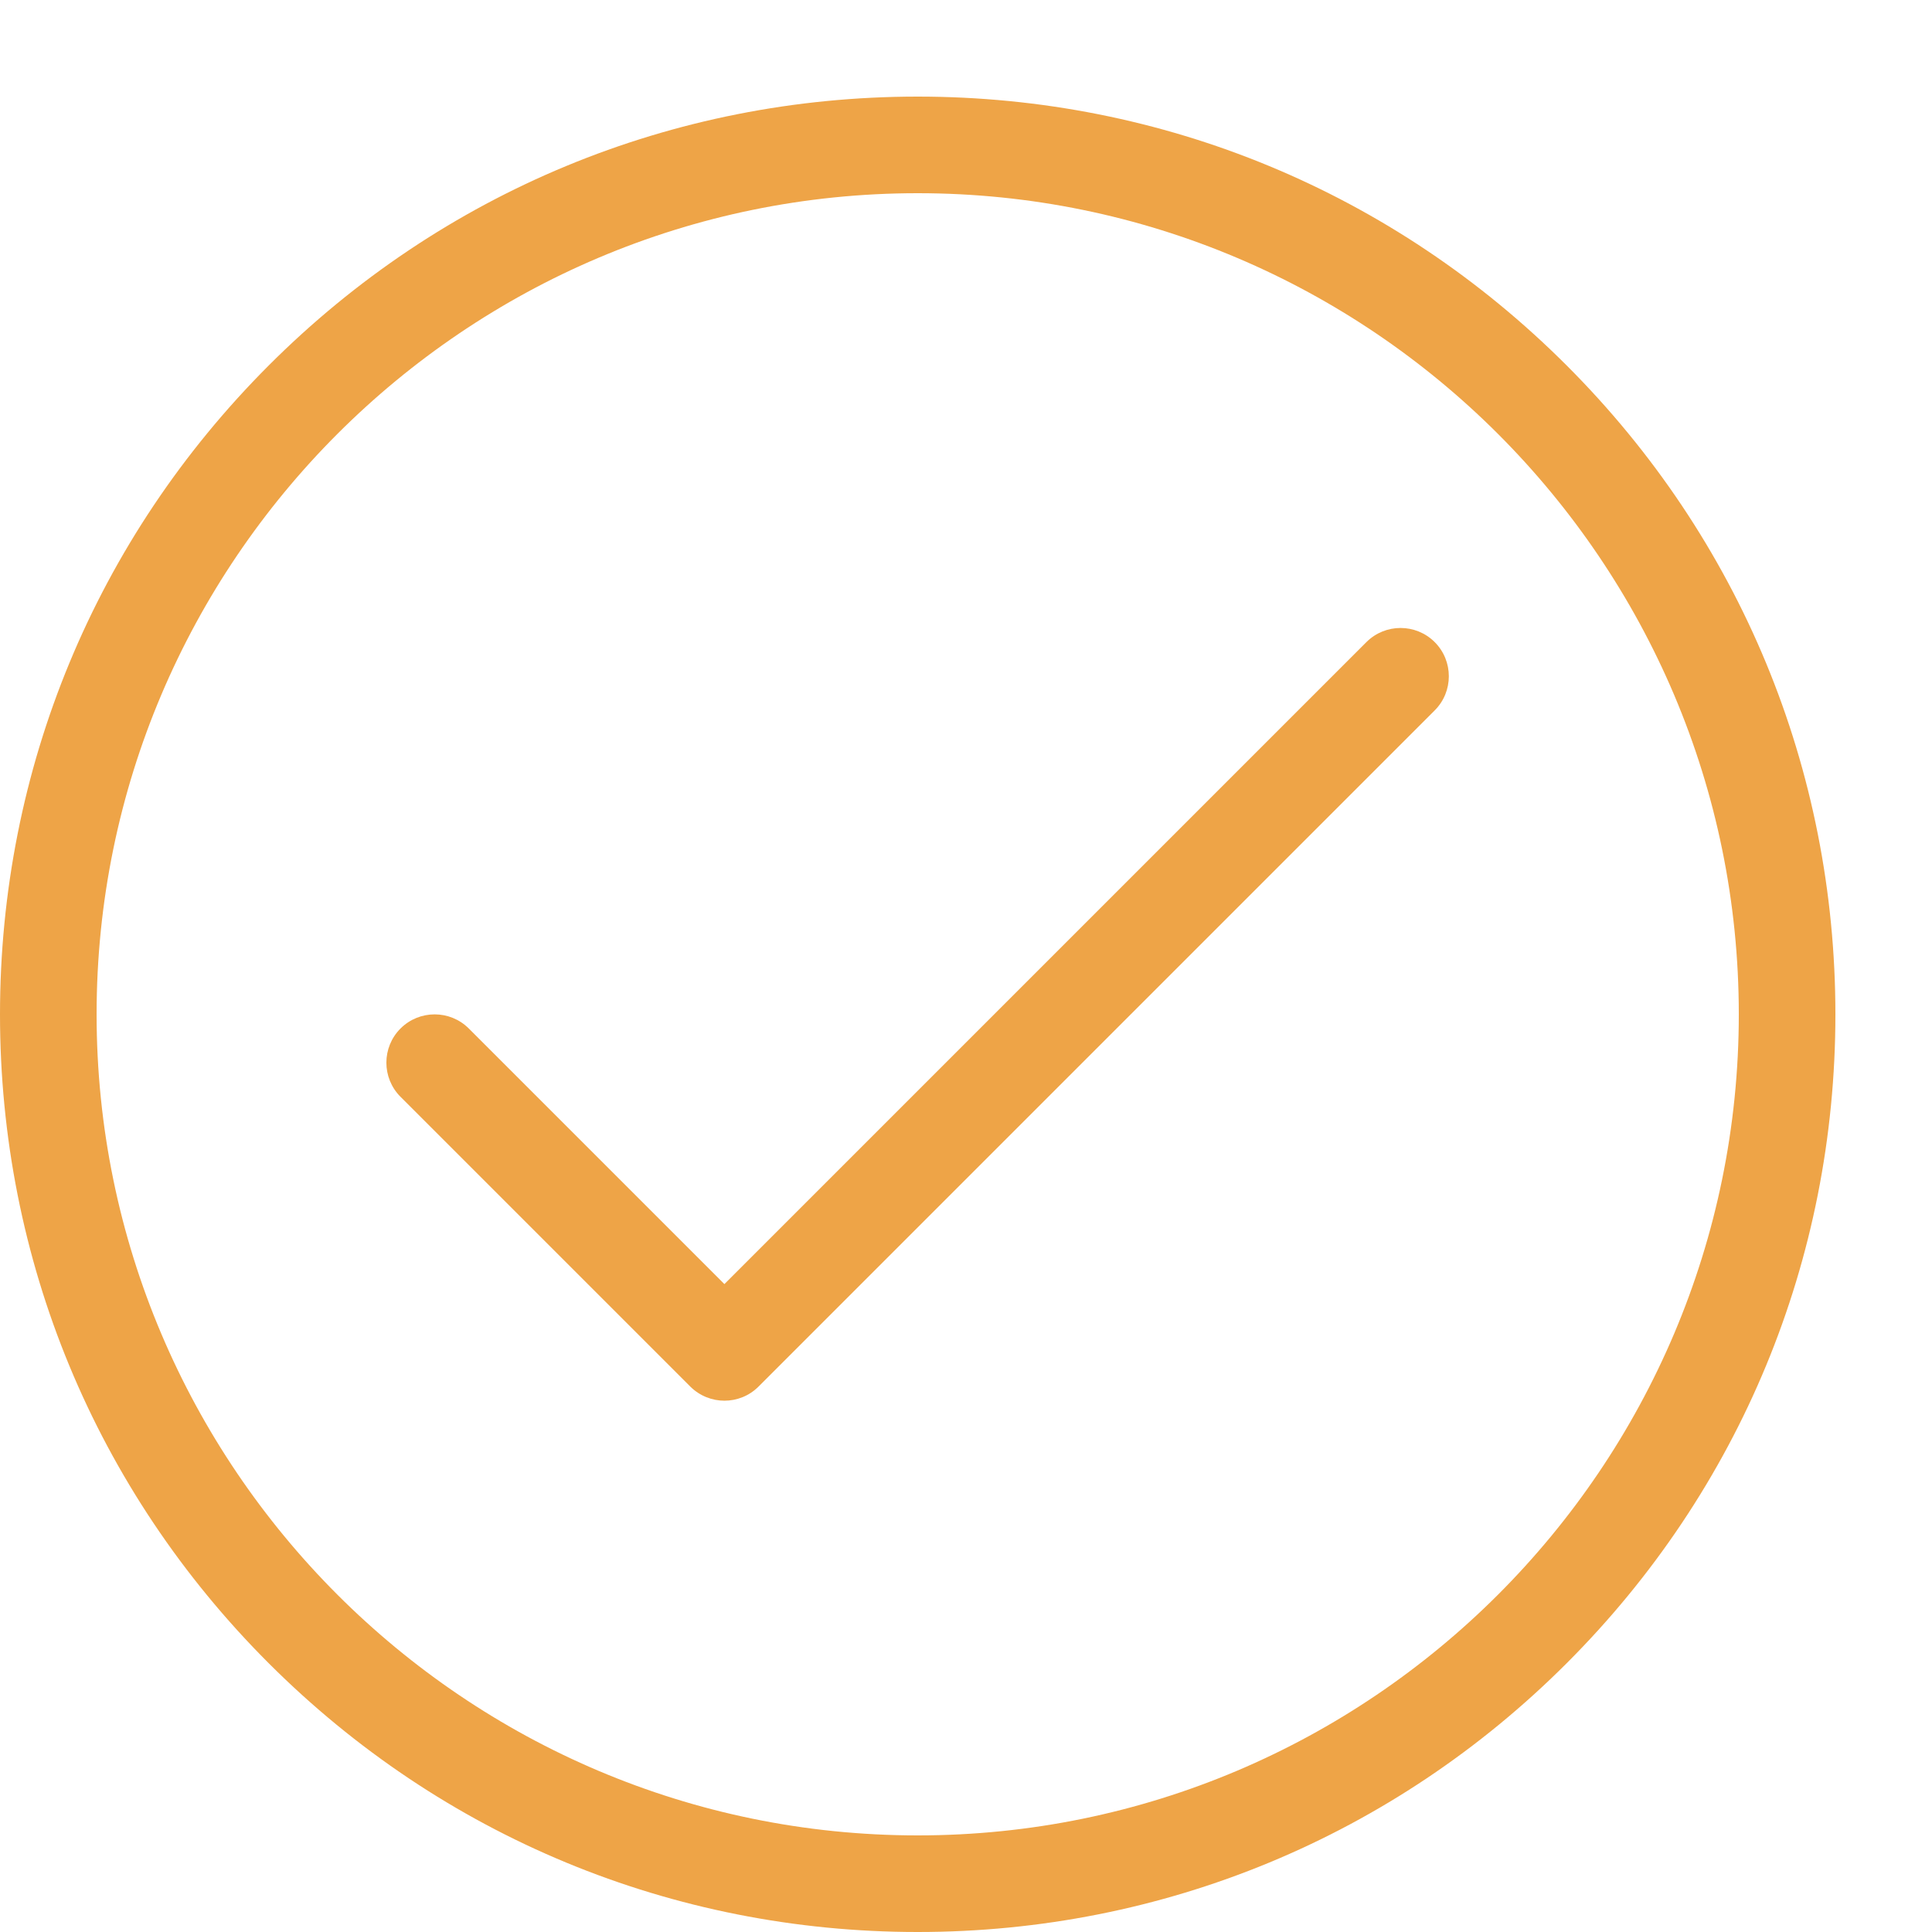 <svg height="20" viewBox="0 0 20 20" width="20" xmlns="http://www.w3.org/2000/svg"><g fill="#eea447"><path d="m9.5 20c-2.538 0-4.923-.988-6.718-2.782s-2.782-4.18-2.782-6.717c0-2.538.988-4.923 2.782-6.718s4.18-2.783 6.718-2.783 4.923.988 6.718 2.783 2.782 4.18 2.782 6.718-.988 4.923-2.782 6.717-4.18 2.782-6.718 2.782zm0-18c-4.687 0-8.5 3.813-8.5 8.5s3.813 8.5 8.5 8.5 8.5-3.813 8.5-8.5-3.813-8.5-8.5-8.5z"/><path d="m7.5 14.5c-.128 0-.256-.049-.354-.146l-3-3c-.195-.195-.195-.512 0-.707s.512-.195.707 0l2.646 2.646 6.646-6.646c.195-.195.512-.195.707 0s.195.512 0 .707l-7 7c-.098.098-.226.146-.354.146z"/></g></svg>